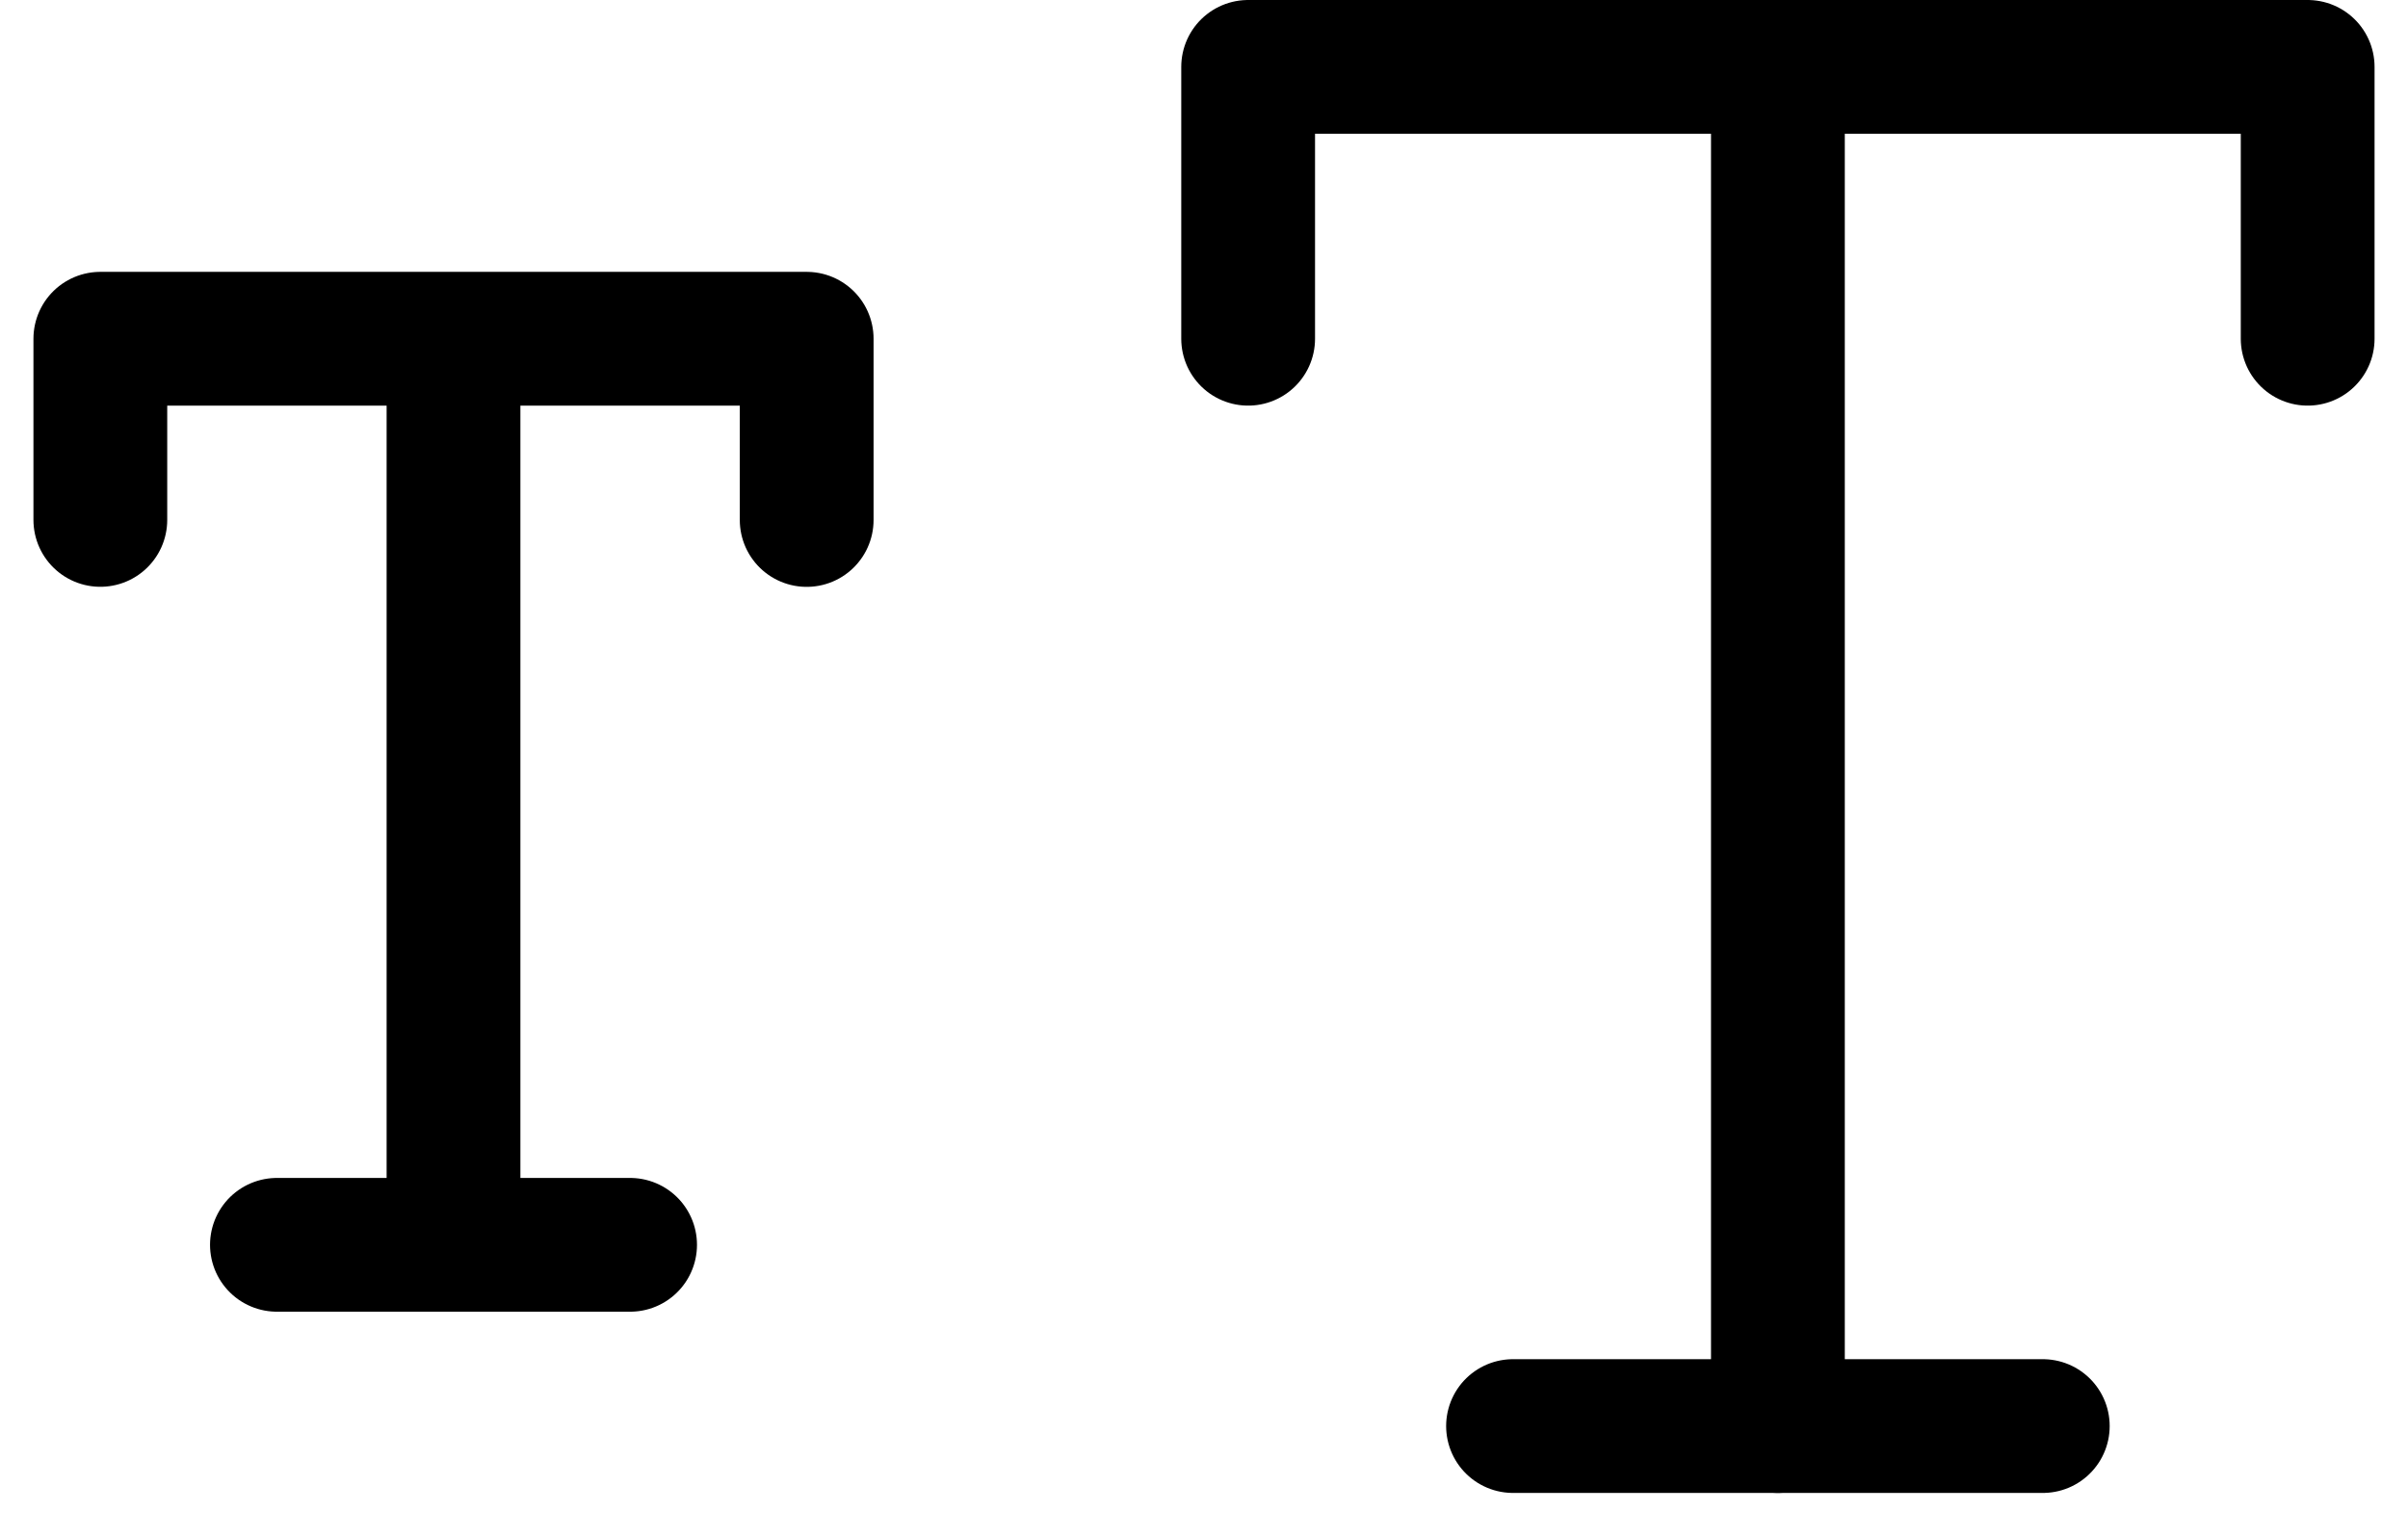 <svg xmlns="http://www.w3.org/2000/svg" version="1.2" viewBox="0 0 36 23"><g fill="none" fill-rule="evenodd" stroke="currentColor" stroke-linecap="round" stroke-width="2"><path stroke-linejoin="round" d="M26.58 21.323V1m-7.92 4.065V1H34.5v4.065"/><path d="M22.62 21.323h7.92"/><path stroke-linejoin="round" d="M6.78 18.613V5.065M1.5 7.774V5.065h10.56v2.71"/><path d="M4.14 18.613h5.28"/></g></svg>
